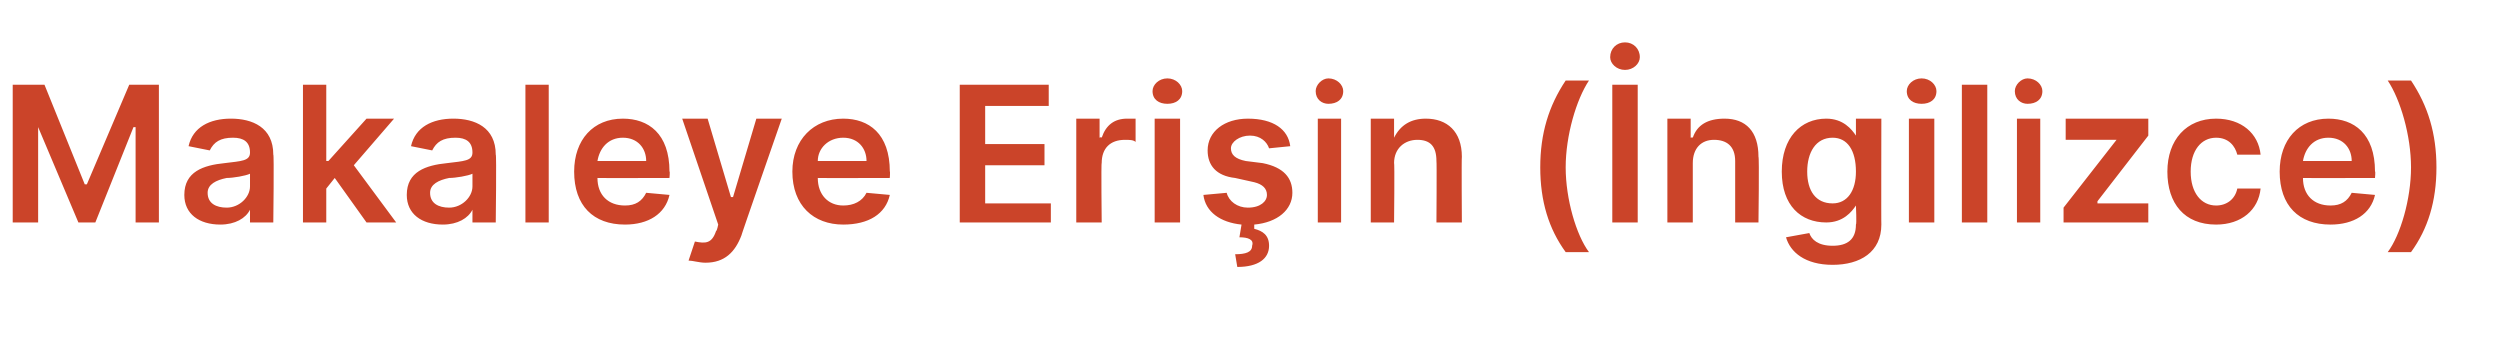 <?xml version="1.0" standalone="no"?><!DOCTYPE svg PUBLIC "-//W3C//DTD SVG 1.1//EN" "http://www.w3.org/Graphics/SVG/1.1/DTD/svg11.dtd"><svg xmlns="http://www.w3.org/2000/svg" version="1.1" width="118px" height="17.2px" viewBox="0 -4 118 17.2" style="top:-4px"><desc>Makaleye Eri in ( ngilizce)</desc><defs/><g id="Polygon138408"><path d="m2.1 0L4 4.7h.1l2-4.7h1.4v6.5H6.4V2h-.1L4.5 6.5h-.8L1.8 2v4.5H.6V0h1.5zm6.6 5.2c0-1.1.9-1.4 1.9-1.5c.8-.1 1.2-.1 1.2-.5c0-.5-.3-.7-.8-.7c-.6 0-.9.2-1.1.6l-1-.2c.2-.9 1-1.3 2-1.3c1 0 2 .4 2 1.7c.04-.04 0 3.2 0 3.2h-1.1v-.6s-.01-.03 0 0c-.2.4-.7.7-1.4.7c-1 0-1.7-.5-1.7-1.4zm3.1-.4v-.6c-.2.1-.8.2-1.1.2c-.5.1-.9.3-.9.7c0 .5.4.7.9.7c.6 0 1.1-.5 1.1-1zM14.3 0h1.1v3.6h.1l1.8-2h1.3l-1.9 2.2l2 2.7h-1.4l-1.5-2.1l-.4.5v1.6h-1.1V0zm4.9 5.2c0-1.1.9-1.4 1.9-1.5c.8-.1 1.2-.1 1.2-.5c0-.5-.3-.7-.8-.7c-.6 0-.9.2-1.1.6l-1-.2c.2-.9 1-1.3 2-1.3c1 0 2 .4 2 1.7c.04-.04 0 3.2 0 3.2h-1.1v-.6s-.01-.03 0 0c-.2.4-.7.7-1.4.7c-1 0-1.7-.5-1.7-1.4zm3.1-.4v-.6c-.2.1-.8.2-1.1.2c-.5.1-.9.3-.9.7c0 .5.4.7.9.7c.6 0 1.1-.5 1.1-1zm3.6 1.7h-1.1V0h1.1v6.5zm1.2-2.4c0-1.5.9-2.5 2.3-2.5c1.2 0 2.2.7 2.2 2.5c.03-.05 0 .3 0 .3c0 0-3.39.01-3.4 0c0 .8.5 1.3 1.3 1.3c.5 0 .8-.2 1-.6l1.1.1c-.2.9-1 1.4-2.1 1.4c-1.5 0-2.4-.9-2.4-2.5zm3.4-.5c0-.6-.4-1.1-1.1-1.1c-.7 0-1.1.5-1.2 1.1h2.3zm2 4.7l.3-.9c.5.1.8.1 1-.5c.04.01.1-.3.1-.3l-1.7-5h1.2l1.1 3.7h.1l1.1-3.7h1.2S34.97 7.14 35 7.1c-.3.8-.8 1.3-1.7 1.3c-.3 0-.6-.1-.8-.1zm4.9-4.2c0-1.5 1-2.5 2.4-2.5c1.2 0 2.2.7 2.2 2.5c.02-.05 0 .3 0 .3c0 0-3.4.01-3.4 0c0 .8.5 1.3 1.2 1.3c.5 0 .9-.2 1.1-.6l1.1.1c-.2.9-1 1.4-2.2 1.4c-1.4 0-2.4-.9-2.4-2.5zm3.5-.5c0-.6-.4-1.1-1.1-1.1c-.7 0-1.2.5-1.2 1.1h2.3zM45.3 0h4.2v1h-3v1.8h2.8v1h-2.8v1.8h3.1v.9h-4.3V0zm5.5 1.6h1.1v.9s.08-.05.1 0c.2-.6.6-.9 1.2-.9h.4v1.1c-.1-.1-.3-.1-.5-.1c-.7 0-1.1.4-1.1 1.1c-.03-.04 0 2.8 0 2.8h-1.2V1.6zm3.7 0h1.2v4.9h-1.2V1.6zM54.4.3c0-.3.3-.6.7-.6c.4 0 .7.3.7.6c0 .4-.3.6-.7.6c-.4 0-.7-.2-.7-.6zM59.9 3c-.1-.3-.4-.6-.9-.6c-.5 0-.9.3-.9.6c0 .3.2.5.7.6l.8.1c1 .2 1.4.7 1.4 1.4c0 .8-.7 1.4-1.8 1.5v.2c.4.1.7.3.7.8c0 .6-.5 1-1.5 1l-.1-.6c.5 0 .8-.1.8-.4c.1-.3-.2-.4-.6-.4l.1-.6c-1-.1-1.7-.6-1.8-1.4l1.1-.1c.1.4.5.7 1 .7c.6 0 .9-.3.9-.6c0-.3-.2-.5-.6-.6l-.9-.2c-.9-.1-1.3-.6-1.3-1.3c0-.9.8-1.5 1.9-1.5c1.2 0 1.9.5 2 1.3l-1 .1zm2.3-1.4h1.1v4.9h-1.1V1.6zM62.1.3c0-.3.3-.6.6-.6c.4 0 .7.3.7.6c0 .4-.3.6-.7.6c-.3 0-.6-.2-.6-.6zm3.7 6.2h-1.1V1.6h1.1v.9s.03-.03 0 0c.3-.6.8-.9 1.5-.9c1 0 1.7.6 1.7 1.8c-.02.02 0 3.1 0 3.1h-1.2s.02-2.9 0-2.9c0-.7-.3-1-.9-1c-.6 0-1.1.4-1.1 1.1c.03-.03 0 2.8 0 2.8zm8.1-6.7h1.1c-.6.9-1.1 2.6-1.1 4.1c0 1.5.5 3.2 1.1 4h-1.1c-.8-1.1-1.2-2.4-1.2-4c0-1.6.4-2.9 1.2-4.1zm3.4 6.7h-1.2V0h1.2v6.5zM76-1.3c0-.4.3-.7.7-.7c.4 0 .7.3.7.7c0 .3-.3.6-.7.6c-.4 0-.7-.3-.7-.6zm3.9 7.8h-1.2V1.6h1.1v.9s.1-.03.1 0c.2-.6.7-.9 1.5-.9c1 0 1.6.6 1.6 1.8c.04.02 0 3.1 0 3.1h-1.1V3.6c0-.7-.4-1-1-1c-.6 0-1 .4-1 1.1v2.8zm4.4.7l1.1-.2c.1.3.4.6 1.1.6c.7 0 1.1-.3 1.1-1c.04-.01 0-.9 0-.9c0 0-.02-.04 0 0c-.2.3-.6.8-1.4.8c-1.2 0-2.1-.8-2.1-2.4c0-1.6.9-2.5 2.1-2.5c.8 0 1.2.5 1.4.8c-.02.05 0 0 0 0v-.8h1.2s-.01 5.03 0 5c0 1.3-1 1.9-2.3 1.9c-1.3 0-2-.6-2.2-1.3zm3.3-3.1c0-1-.4-1.6-1.1-1.6c-.8 0-1.2.7-1.2 1.6c0 .9.4 1.5 1.2 1.5c.7 0 1.1-.6 1.1-1.5zm2.5-2.5h1.2v4.9h-1.2V1.6zM90 .3c0-.3.3-.6.7-.6c.4 0 .7.3.7.6c0 .4-.3.6-.7.6c-.4 0-.7-.2-.7-.6zm3.8 6.2h-1.2V0h1.2v6.5zm1.4-4.9h1.1v4.9h-1.1V1.6zM95.1.3c0-.3.3-.6.6-.6c.4 0 .7.3.7.6c0 .4-.3.6-.7.6c-.3 0-.6-.2-.6-.6zm2.3 5.5l2.5-3.2h-2.4v-1h3.9v.8L99 5.5v.1h2.4v.9h-4v-.7zm4.9-1.7c0-1.5.9-2.5 2.3-2.5c1.2 0 2 .7 2.1 1.7h-1.1c-.1-.4-.4-.8-1-.8c-.7 0-1.2.6-1.2 1.6c0 1 .5 1.6 1.2 1.6c.5 0 .9-.3 1-.8h1.1c-.1 1-.9 1.7-2.1 1.7c-1.5 0-2.3-1-2.3-2.5zm5.3 0c0-1.5.9-2.5 2.3-2.5c1.2 0 2.2.7 2.2 2.5c.03-.05 0 .3 0 .3c0 0-3.39.01-3.4 0c0 .8.5 1.3 1.3 1.3c.5 0 .8-.2 1-.6l1.1.1c-.2.9-1 1.4-2.1 1.4c-1.5 0-2.4-.9-2.4-2.5zm3.4-.5c0-.6-.4-1.1-1.1-1.1c-.7 0-1.1.5-1.2 1.1h2.3zm2.8 4.3h-1.1c.6-.8 1.1-2.5 1.1-4c0-1.5-.5-3.2-1.1-4.1h1.1c.8 1.2 1.2 2.5 1.2 4.1c0 1.6-.4 2.9-1.2 4z" stroke="none" fill="#cb4429"/></g></svg>